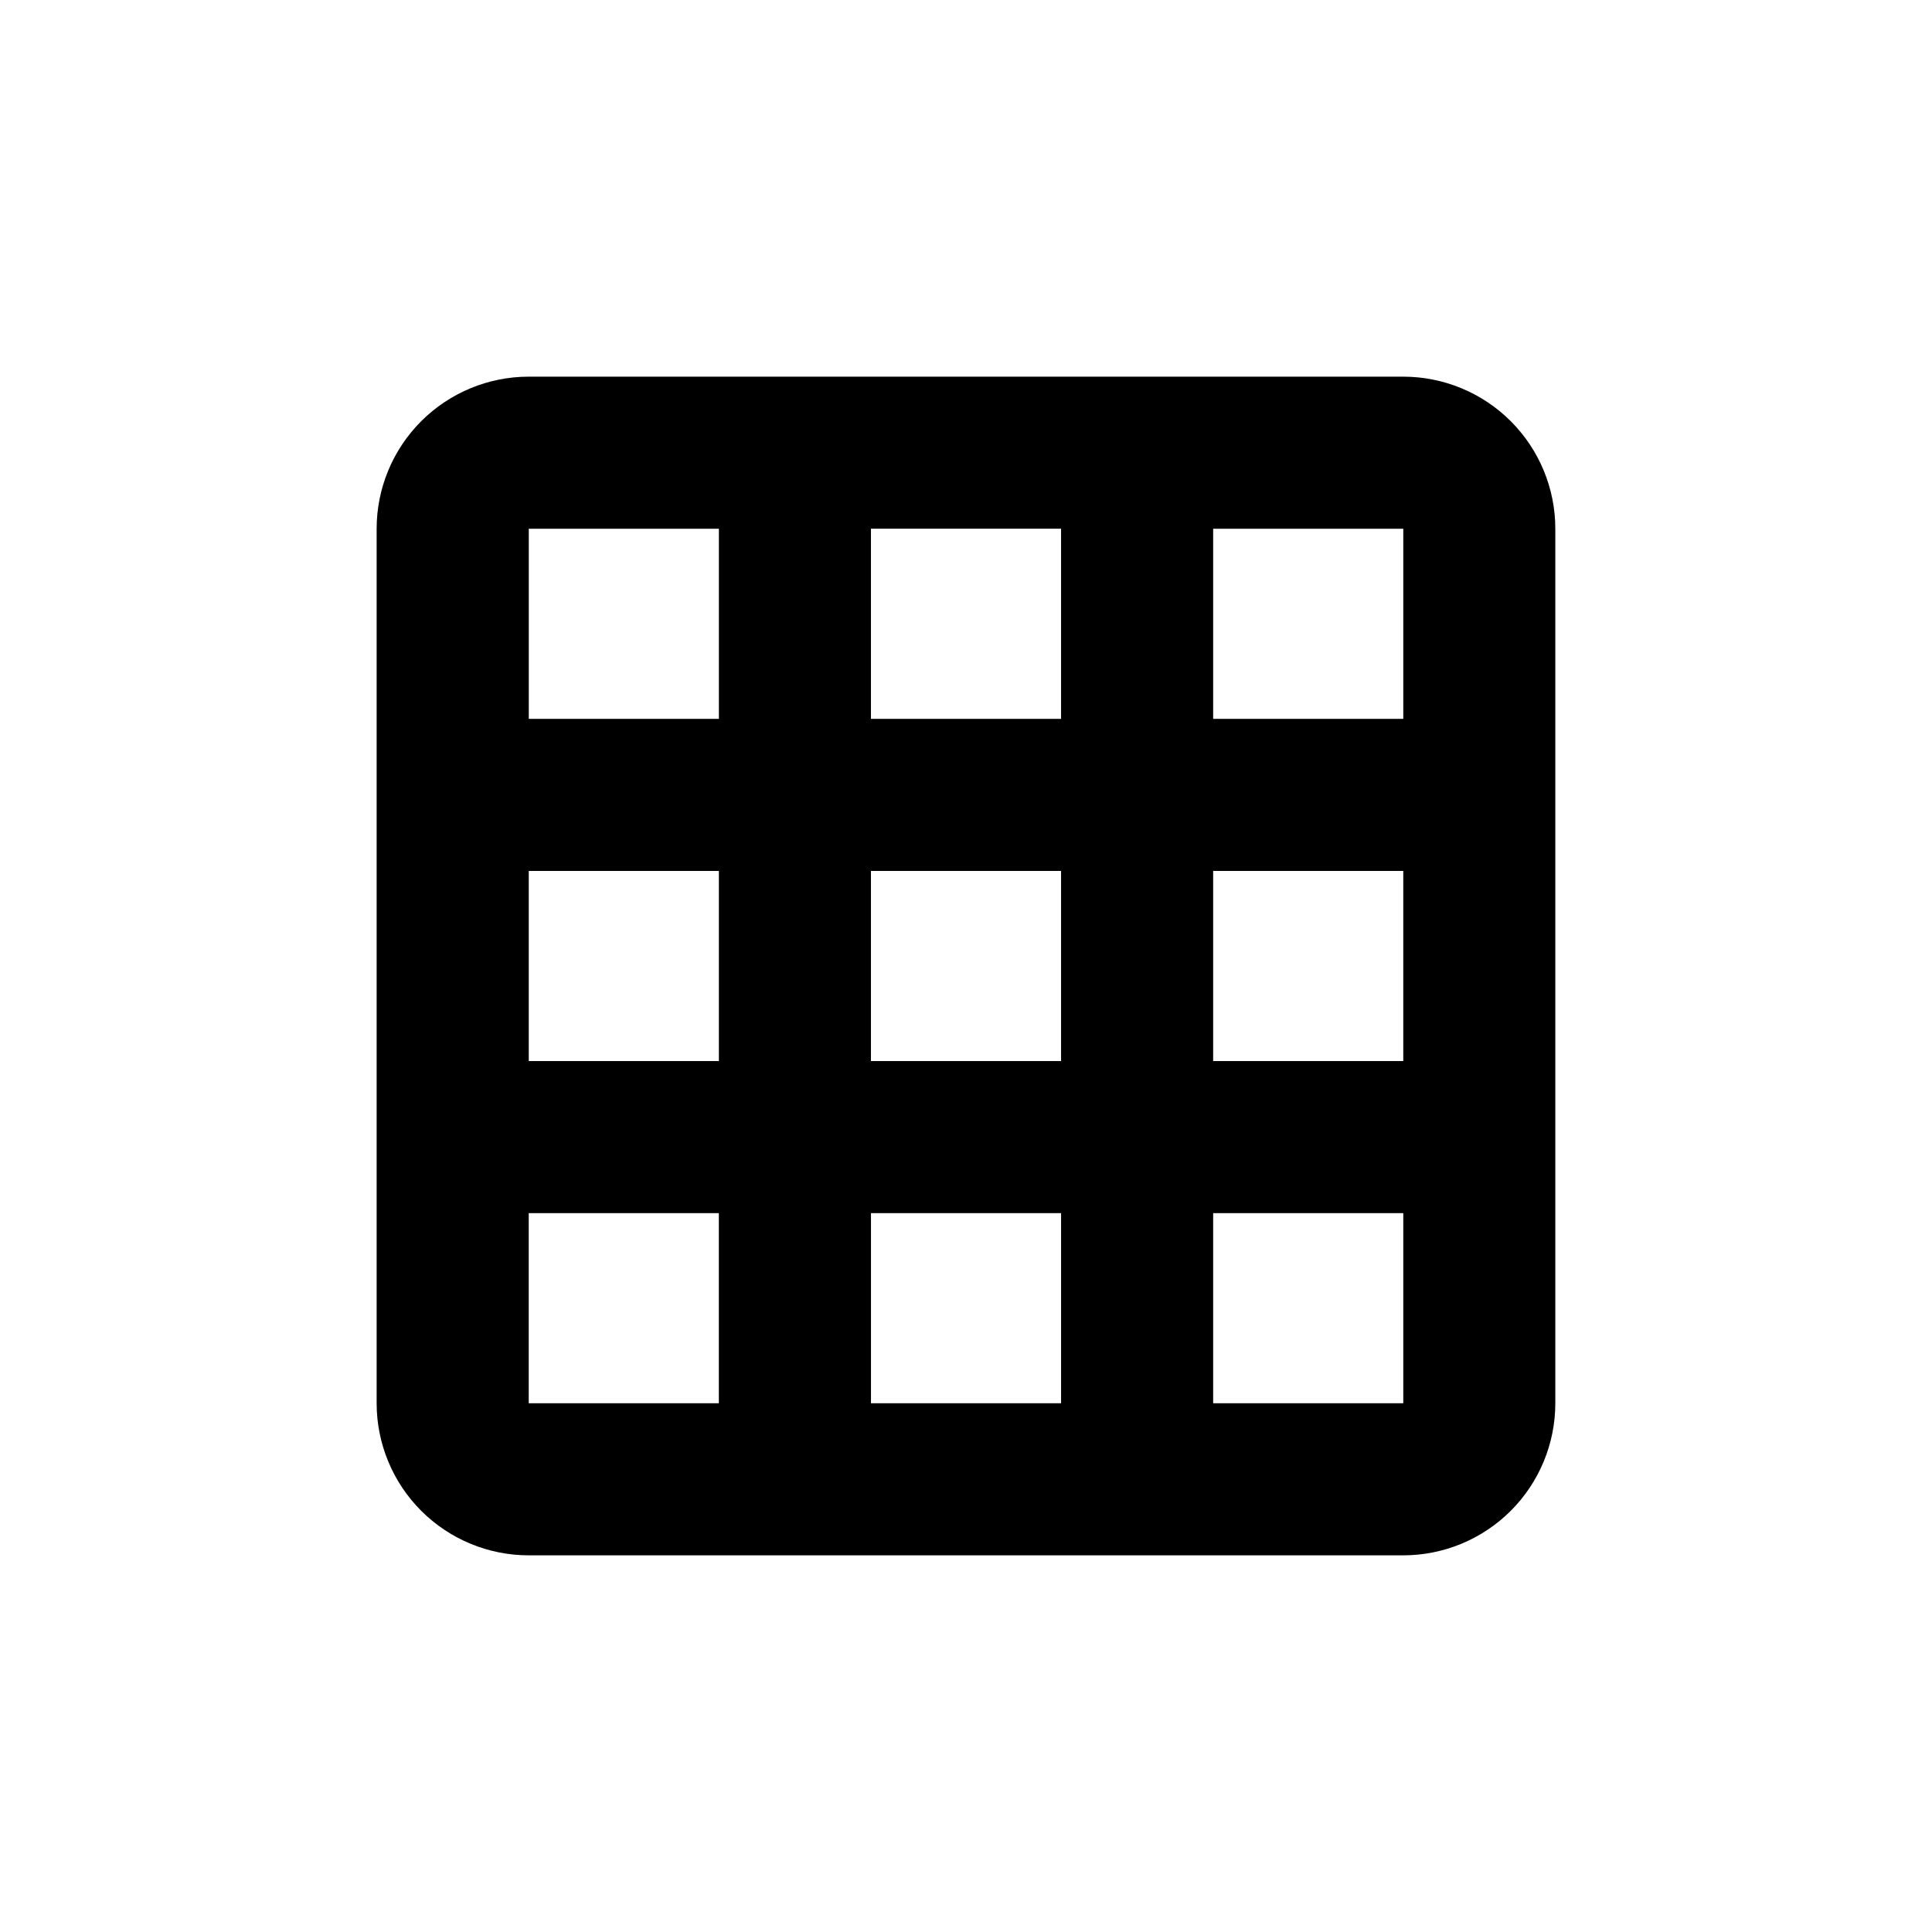<?xml version="1.0" encoding="UTF-8"?>
<!-- Uploaded to: ICON Repo, www.svgrepo.com, Generator: ICON Repo Mixer Tools -->
<svg fill="#000000" width="800px" height="800px" version="1.1" viewBox="144 144 512 512" xmlns="http://www.w3.org/2000/svg">
 <path d="m284.12 556.18h231.75c10.688 0 20.941-4.246 28.5-11.805s11.805-17.812 11.805-28.5v-231.75c0-10.688-4.246-20.941-11.805-28.5s-17.812-11.805-28.5-11.805h-231.75c-10.688 0-20.941 4.246-28.5 11.805s-11.805 17.812-11.805 28.5v231.75c0 10.688 4.246 20.941 11.805 28.5s17.812 11.805 28.5 11.805zm0-40.305v-50.383h50.383v50.383zm141.07-141.07v50.379h-50.379v-50.379zm-50.379-40.305v-50.383h50.379v50.383zm141.07 90.684h-50.383v-50.379h50.383zm-181.37 0h-50.383v-50.379h50.383zm40.305 40.305h50.379v50.383h-50.379zm90.684 50.383v-50.383h50.383v50.383zm50.383-181.37h-50.383v-50.383h50.383zm-181.37-50.383v50.383h-50.383v-50.383z"/>
</svg>